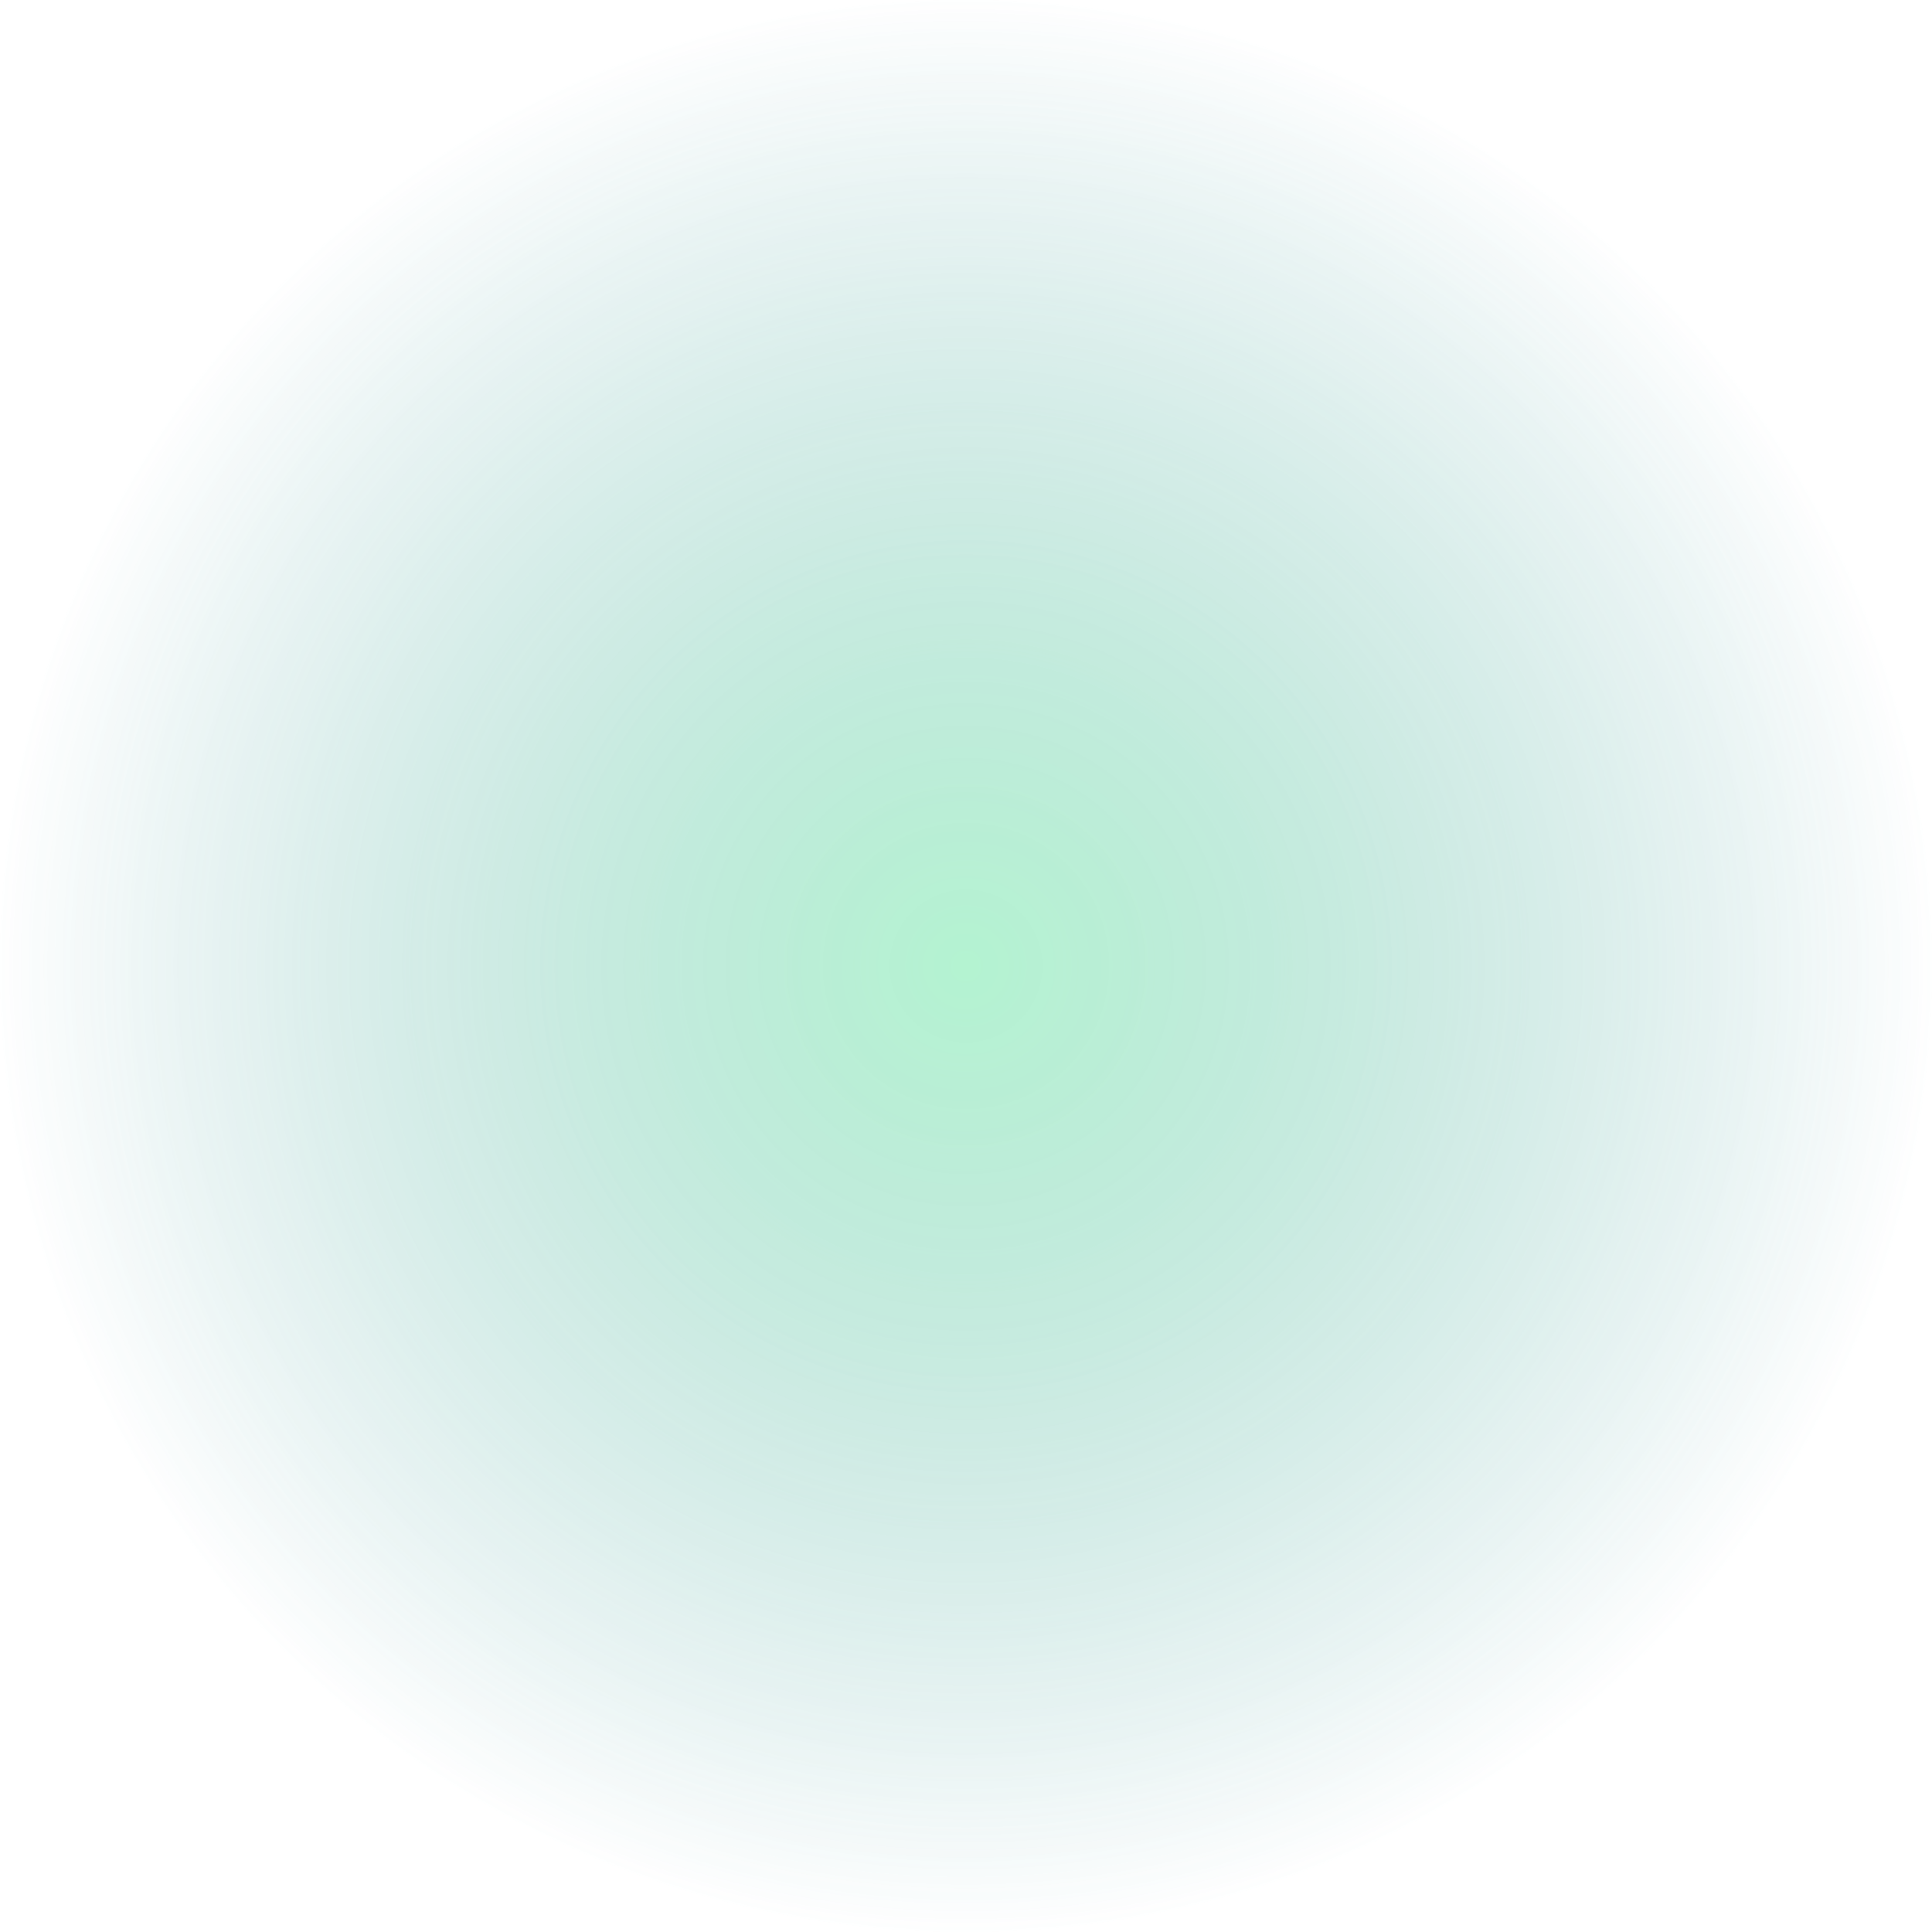 <svg width="548" height="548" viewBox="0 0 548 548" fill="none" xmlns="http://www.w3.org/2000/svg">
<g opacity="0.3">
<circle cx="274" cy="274" r="274" fill="url(#paint0_radial_1437_57746)"/>
<circle cx="274" cy="274" r="274" fill="url(#paint1_radial_1437_57746)"/>
</g>
<defs>
<radialGradient id="paint0_radial_1437_57746" cx="0" cy="0" r="1" gradientUnits="userSpaceOnUse" gradientTransform="translate(274 274) rotate(90) scale(274)">
<stop stop-color="#7046CA"/>
<stop offset="0.001" stop-color="#7046CA" stop-opacity="1"/>
<stop offset="0.004" stop-color="#7046CA" stop-opacity="0.997"/>
<stop offset="0.011" stop-color="#7046CA" stop-opacity="0.991"/>
<stop offset="0.022" stop-color="#7046CA" stop-opacity="0.98"/>
<stop offset="0.041" stop-color="#7046CA" stop-opacity="0.962"/>
<stop offset="0.068" stop-color="#7046CA" stop-opacity="0.934"/>
<stop offset="0.106" stop-color="#7046CA" stop-opacity="0.896"/>
<stop offset="0.156" stop-color="#7046CA" stop-opacity="0.846"/>
<stop offset="0.22" stop-color="#7046CA" stop-opacity="0.782"/>
<stop offset="0.3" stop-color="#7046CA" stop-opacity="0.701"/>
<stop offset="0.398" stop-color="#7046CA" stop-opacity="0.603"/>
<stop offset="0.515" stop-color="#7046CA" stop-opacity="0.486"/>
<stop offset="0.653" stop-color="#7046CA" stop-opacity="0.347"/>
<stop offset="0.814" stop-color="#7046CA" stop-opacity="0.186"/>
<stop offset="1" stop-color="#7046CA" stop-opacity="0"/>
</radialGradient>
<radialGradient id="paint1_radial_1437_57746" cx="0" cy="0" r="1" gradientUnits="userSpaceOnUse" gradientTransform="translate(274 274) rotate(90) scale(274)">
<stop stop-color="#02D865"/>
<stop offset="1" stop-color="#02D865" stop-opacity="0"/>
</radialGradient>
</defs>
</svg>

